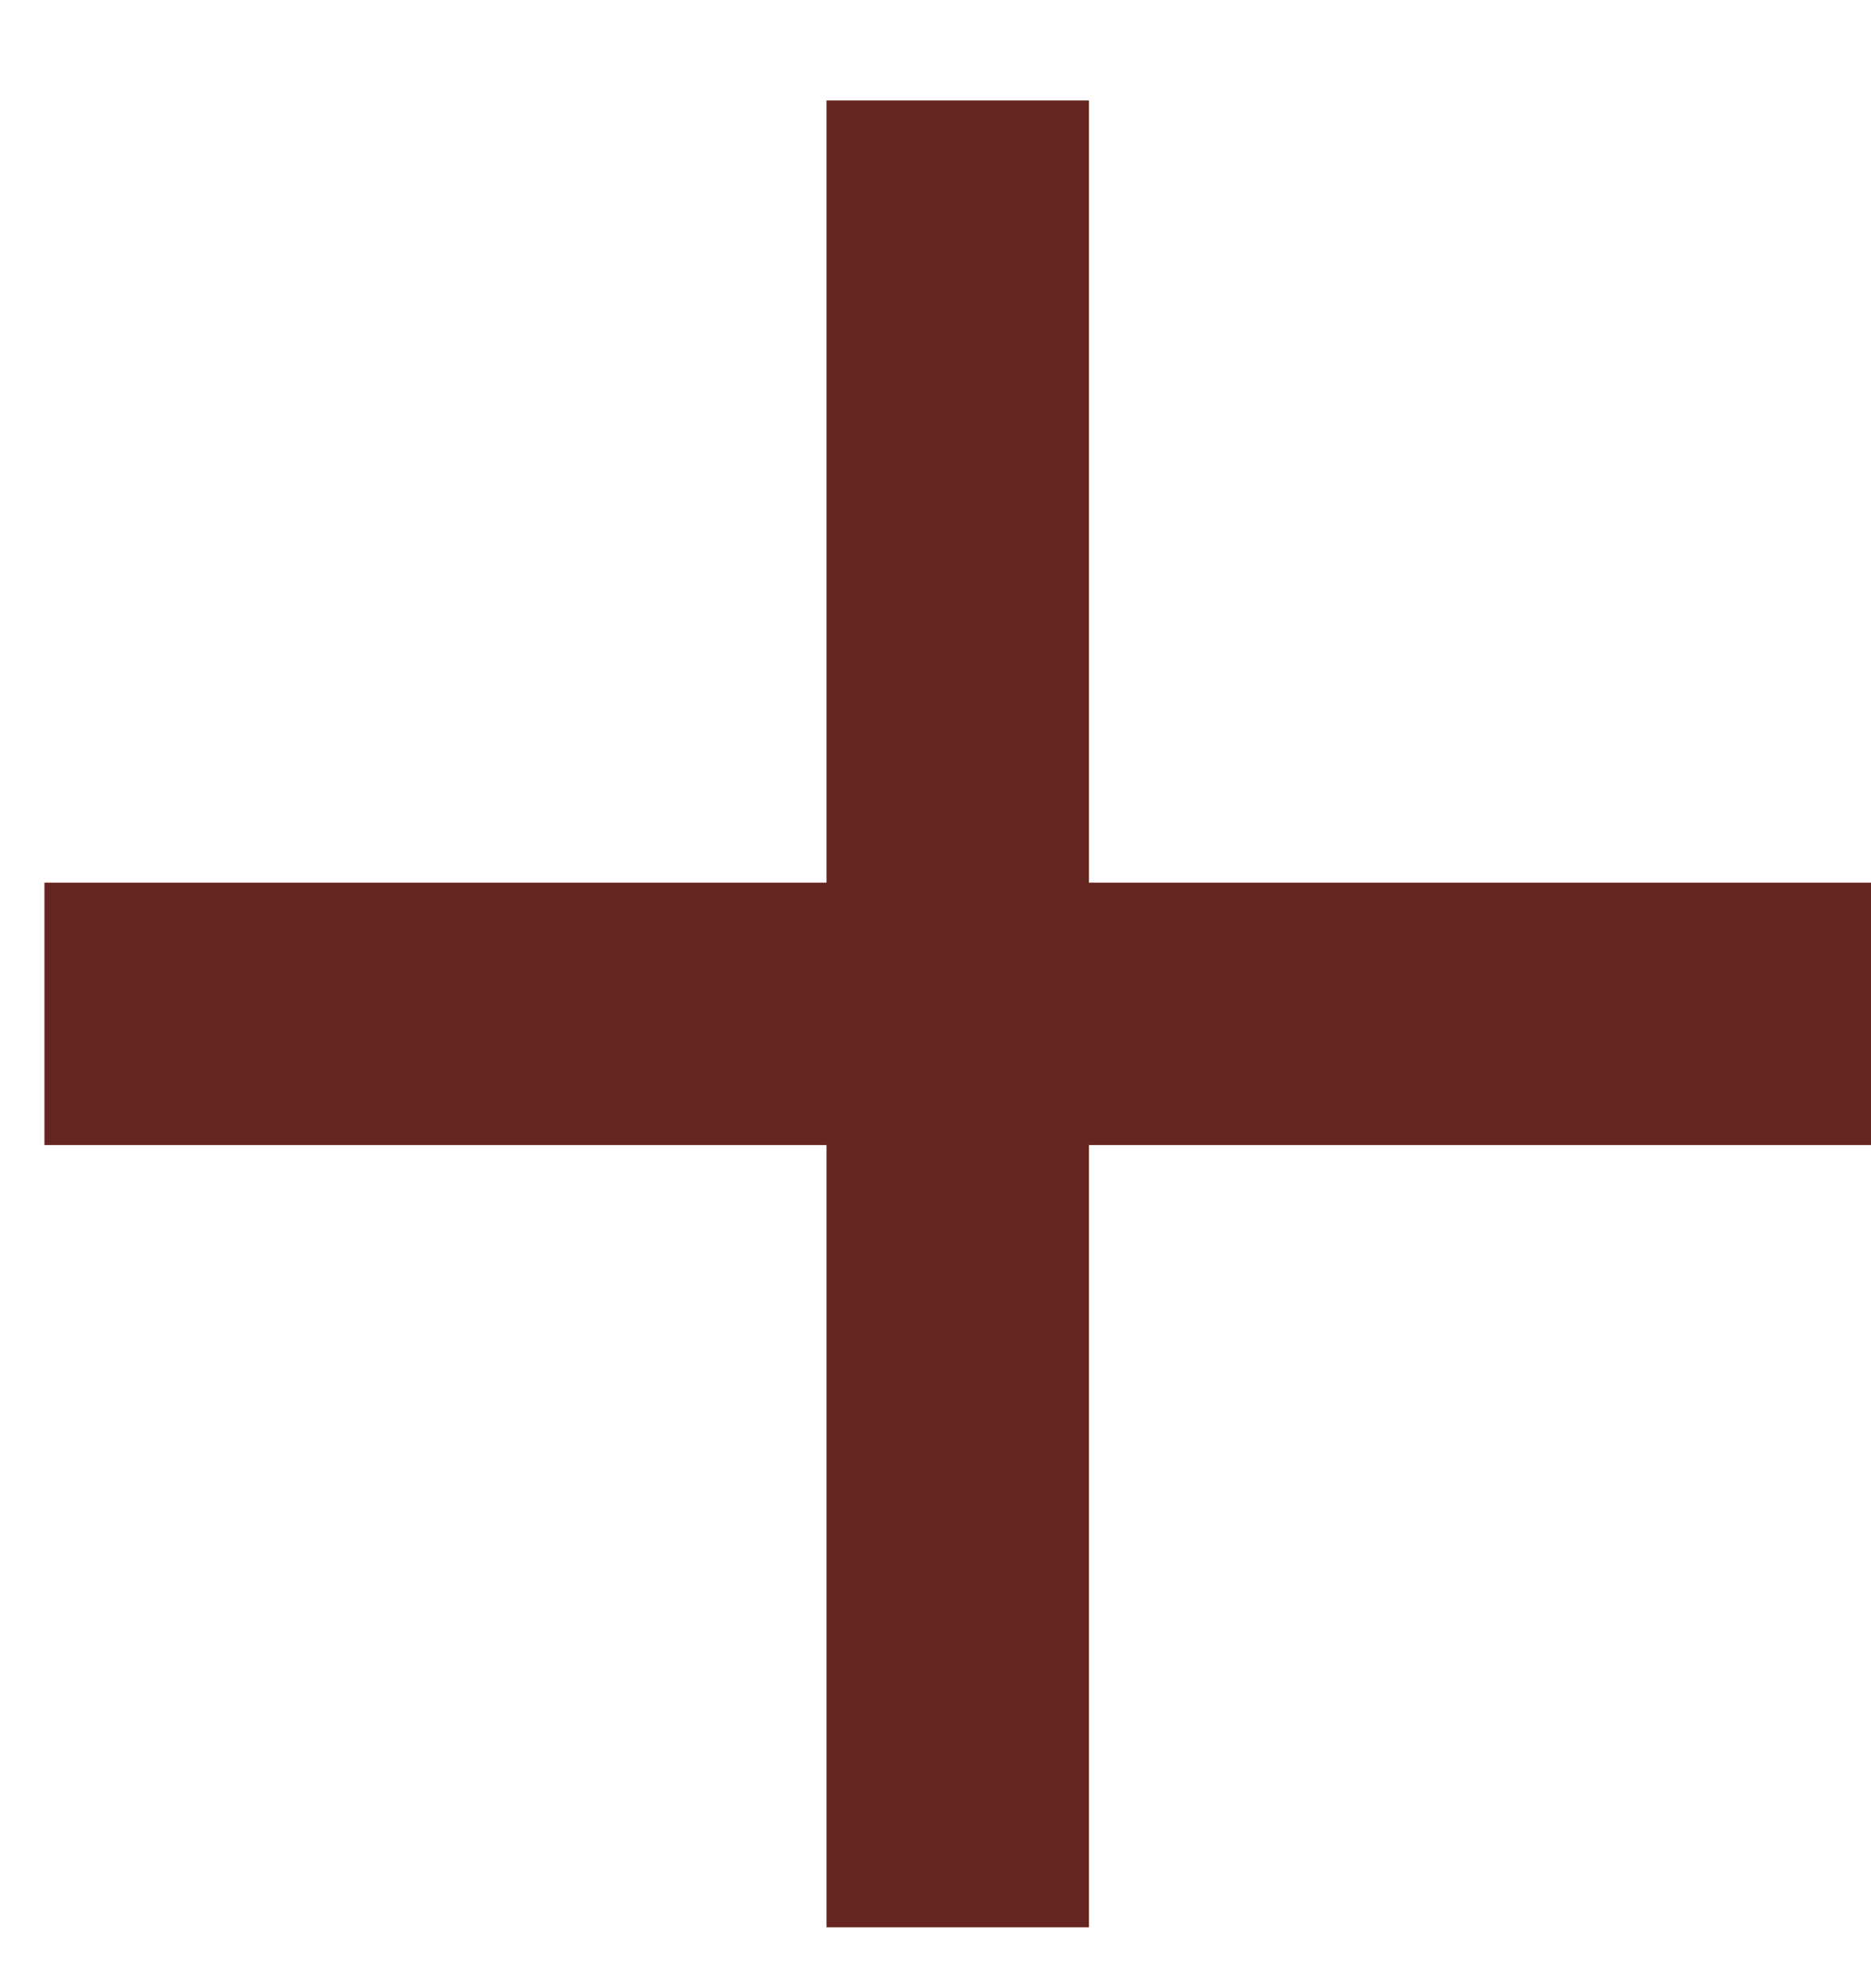 <svg width="16" height="17" viewBox="0 0 16 17" fill="none" xmlns="http://www.w3.org/2000/svg">
<path d="M9.312 9.791H16V7.547H9.312V0.859H7.068V7.547H0.38V9.791H7.068V16.479H9.312V9.791Z" fill="#652621"/>
</svg>
